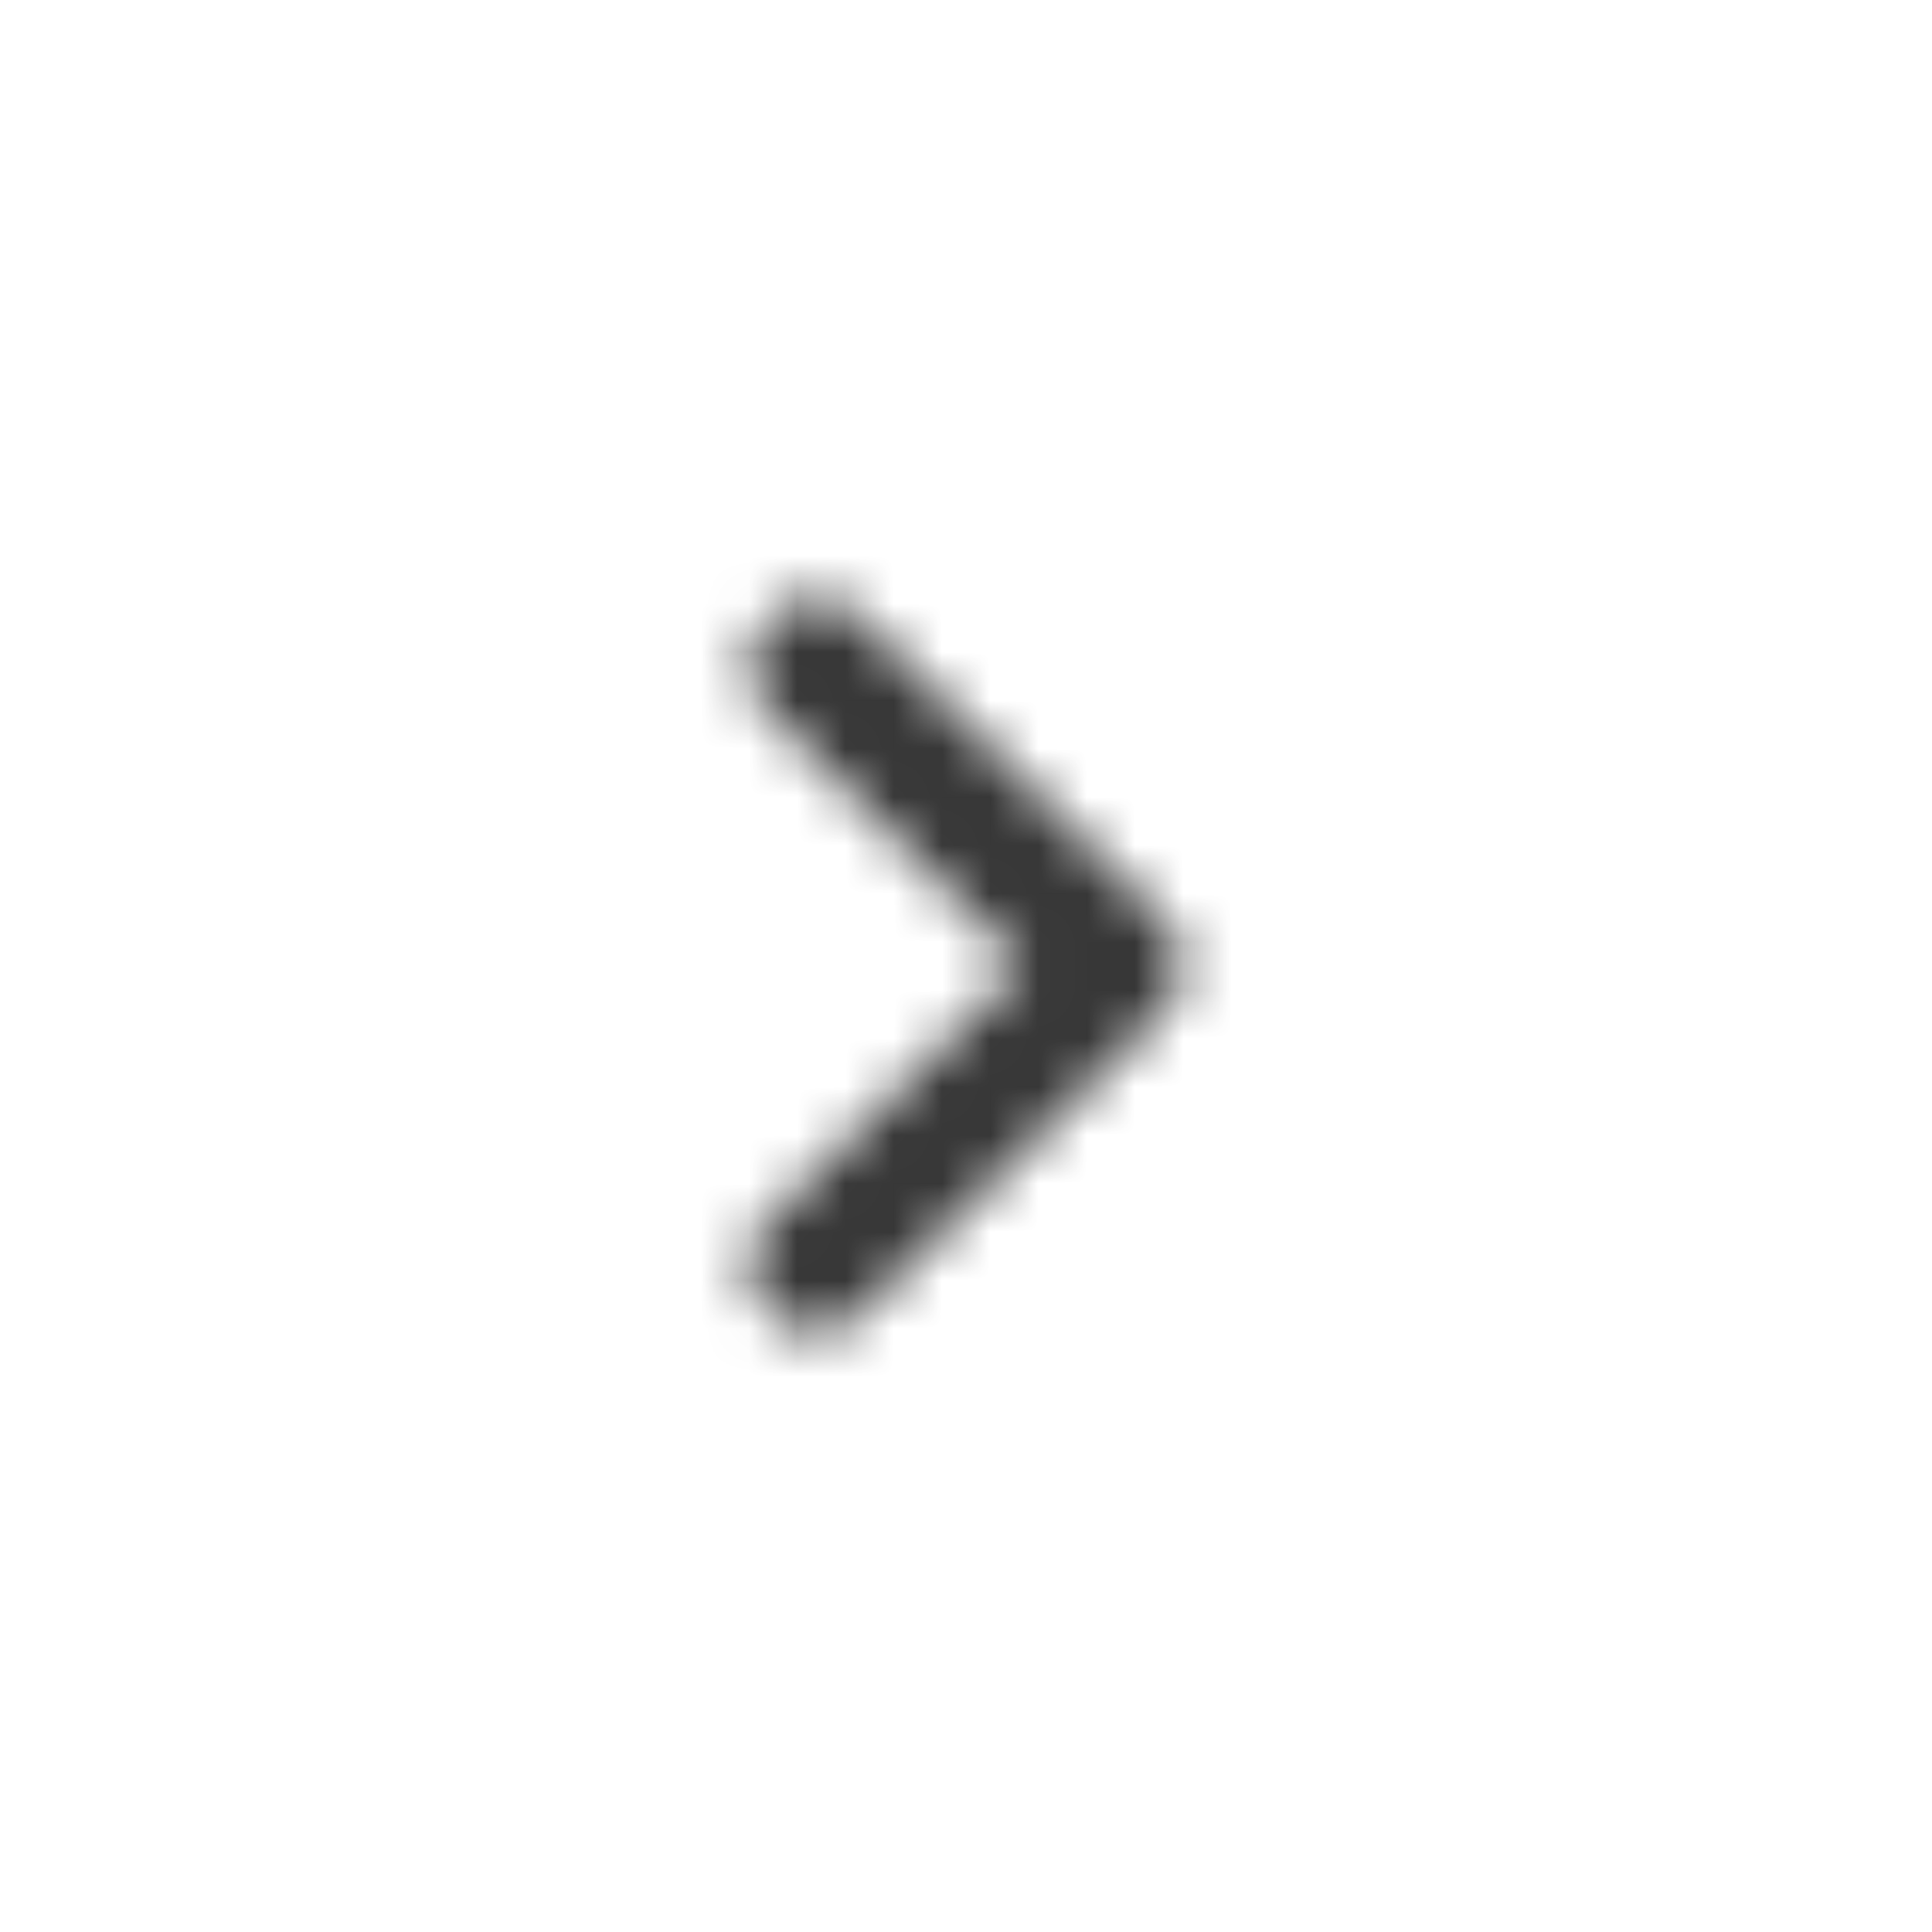 <svg xmlns="http://www.w3.org/2000/svg" xmlns:xlink="http://www.w3.org/1999/xlink" width="40" height="40" viewBox="0 0 40 40">
    <defs>
        <path id="a" d="M24.069 19.034l-6.207-6.206a1.333 1.333 0 0 0-1.931 0 1.333 1.333 0 0 0 0 1.93L21.172 20l-5.241 5.241a1.333 1.333 0 0 0 0 1.931c.276.276.62.414.966.414.344 0 .69-.138.965-.414l6.207-6.206a1.333 1.333 0 0 0 0-1.932z"/>
    </defs>
    <g fill="none" fill-rule="evenodd">
        <mask id="b" fill="#fff">
            <use xlink:href="#a"/>
        </mask>
        <g fill="#373737" mask="url(#b)">
            <path d="M0 0h40v40H0z"/>
        </g>
    </g>
</svg>

